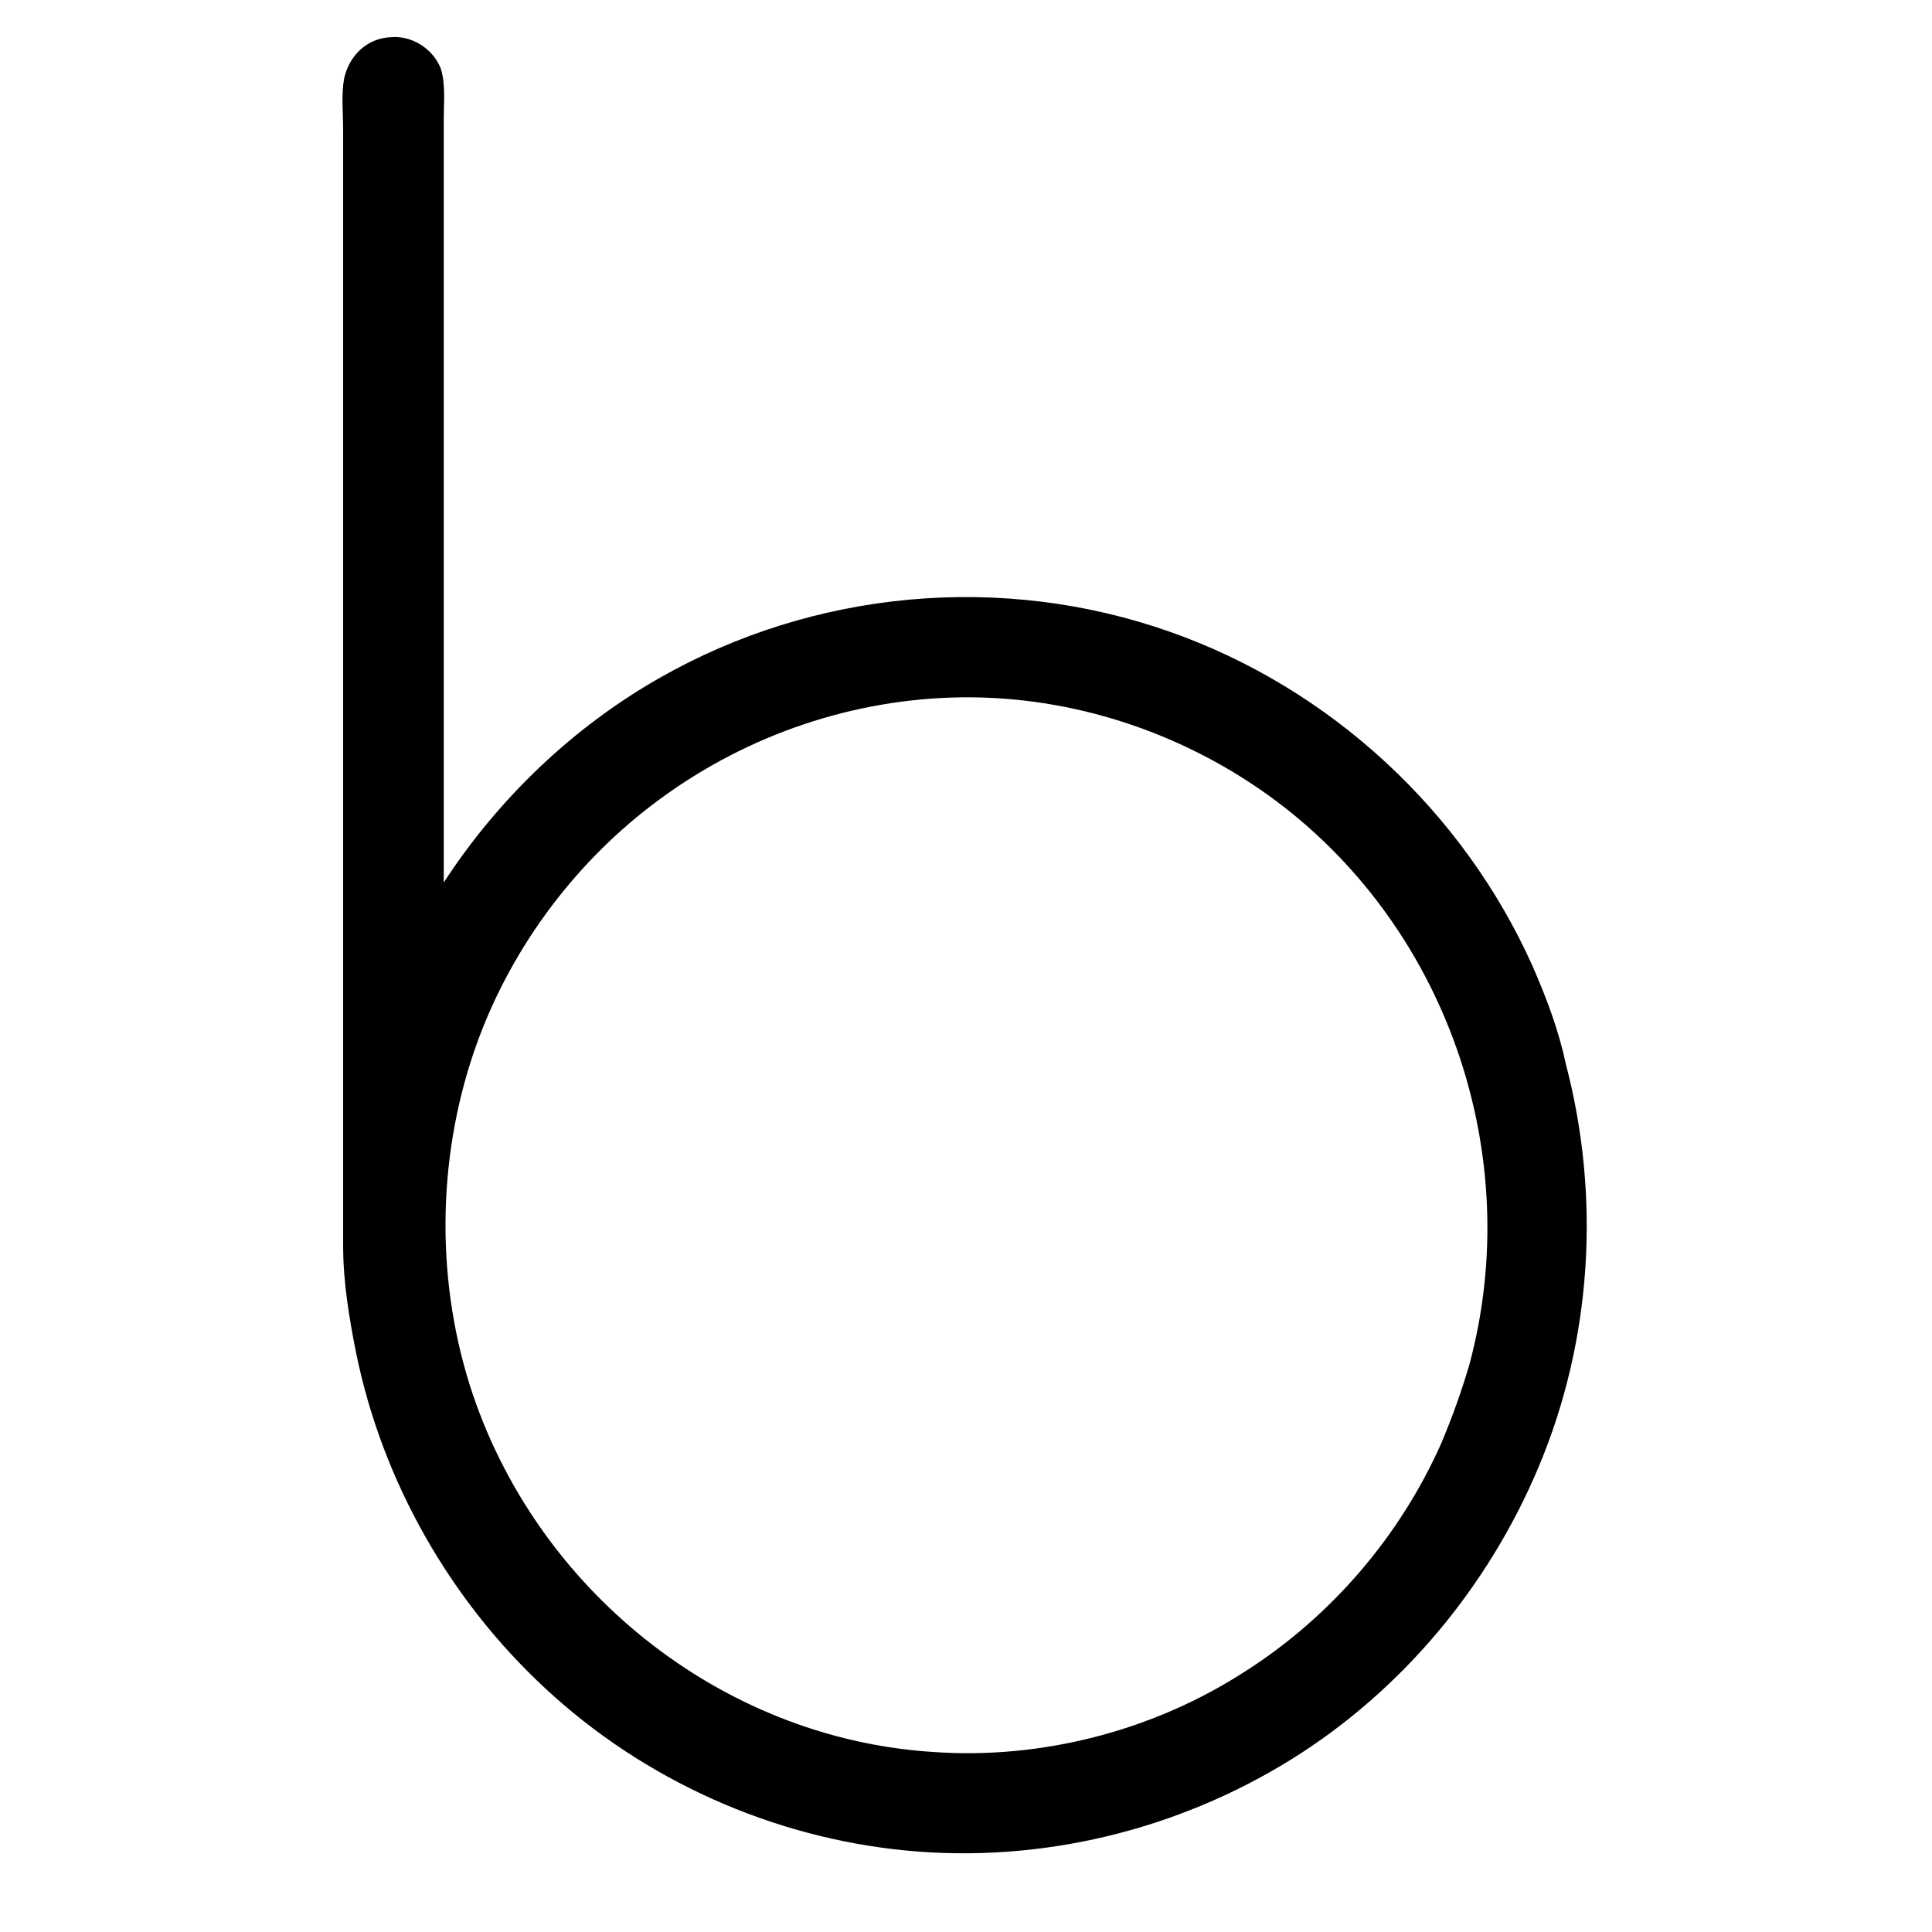 <?xml version="1.0" standalone="no"?><!DOCTYPE svg PUBLIC "-//W3C//DTD SVG 1.1//EN" "http://www.w3.org/Graphics/SVG/1.1/DTD/svg11.dtd"><svg t="1646274970463" class="icon" viewBox="0 0 1024 1024" version="1.1" xmlns="http://www.w3.org/2000/svg" p-id="1978" width="512" height="512" xmlns:xlink="http://www.w3.org/1999/xlink"><defs><style type="text/css"></style></defs><path d="M812.267 512c-36.8-82.133-107.2-147.2-192-177.067-89.067-31.467-188.8-22.4-270.933 24.533-45.867 26.133-85.333 64-114.133 108.267V218.667 92.8v-29.867c0-8.533 1.067-18.133-1.6-26.667-4.267-10.667-15.467-17.6-26.667-16.533-12.267 0.533-21.867 9.6-24.533 21.867-1.6 8.533-0.533 18.133-0.533 27.2V660.267c0 19.2 3.2 38.4 6.933 57.067 13.867 67.733 49.6 130.667 100.267 177.6 52.267 48.533 120 78.933 190.933 85.867 71.467 6.933 144-10.667 204.8-48.533 58.133-36.267 104-91.2 130.667-154.667 28.267-67.2 33.067-142.933 14.4-213.867-3.733-17.6-10.133-34.667-17.6-51.733z m-48.533 253.333c-21.867 49.067-58.133 91.2-102.933 120-49.067 32-108.8 47.467-166.933 43.2-112.533-7.467-210.667-86.933-244.8-194.133-18.667-59.2-17.067-124.8 4.267-182.933 18.667-50.667 52.8-96 96.533-128 46.4-34.133 102.933-53.333 160.533-53.867 57.6-0.533 114.667 18.133 161.6 51.733 94.4 67.733 137.067 190.4 106.667 302.4-4.267 14.4-9.067 27.733-14.933 41.6z" p-id="1979"></path></svg>